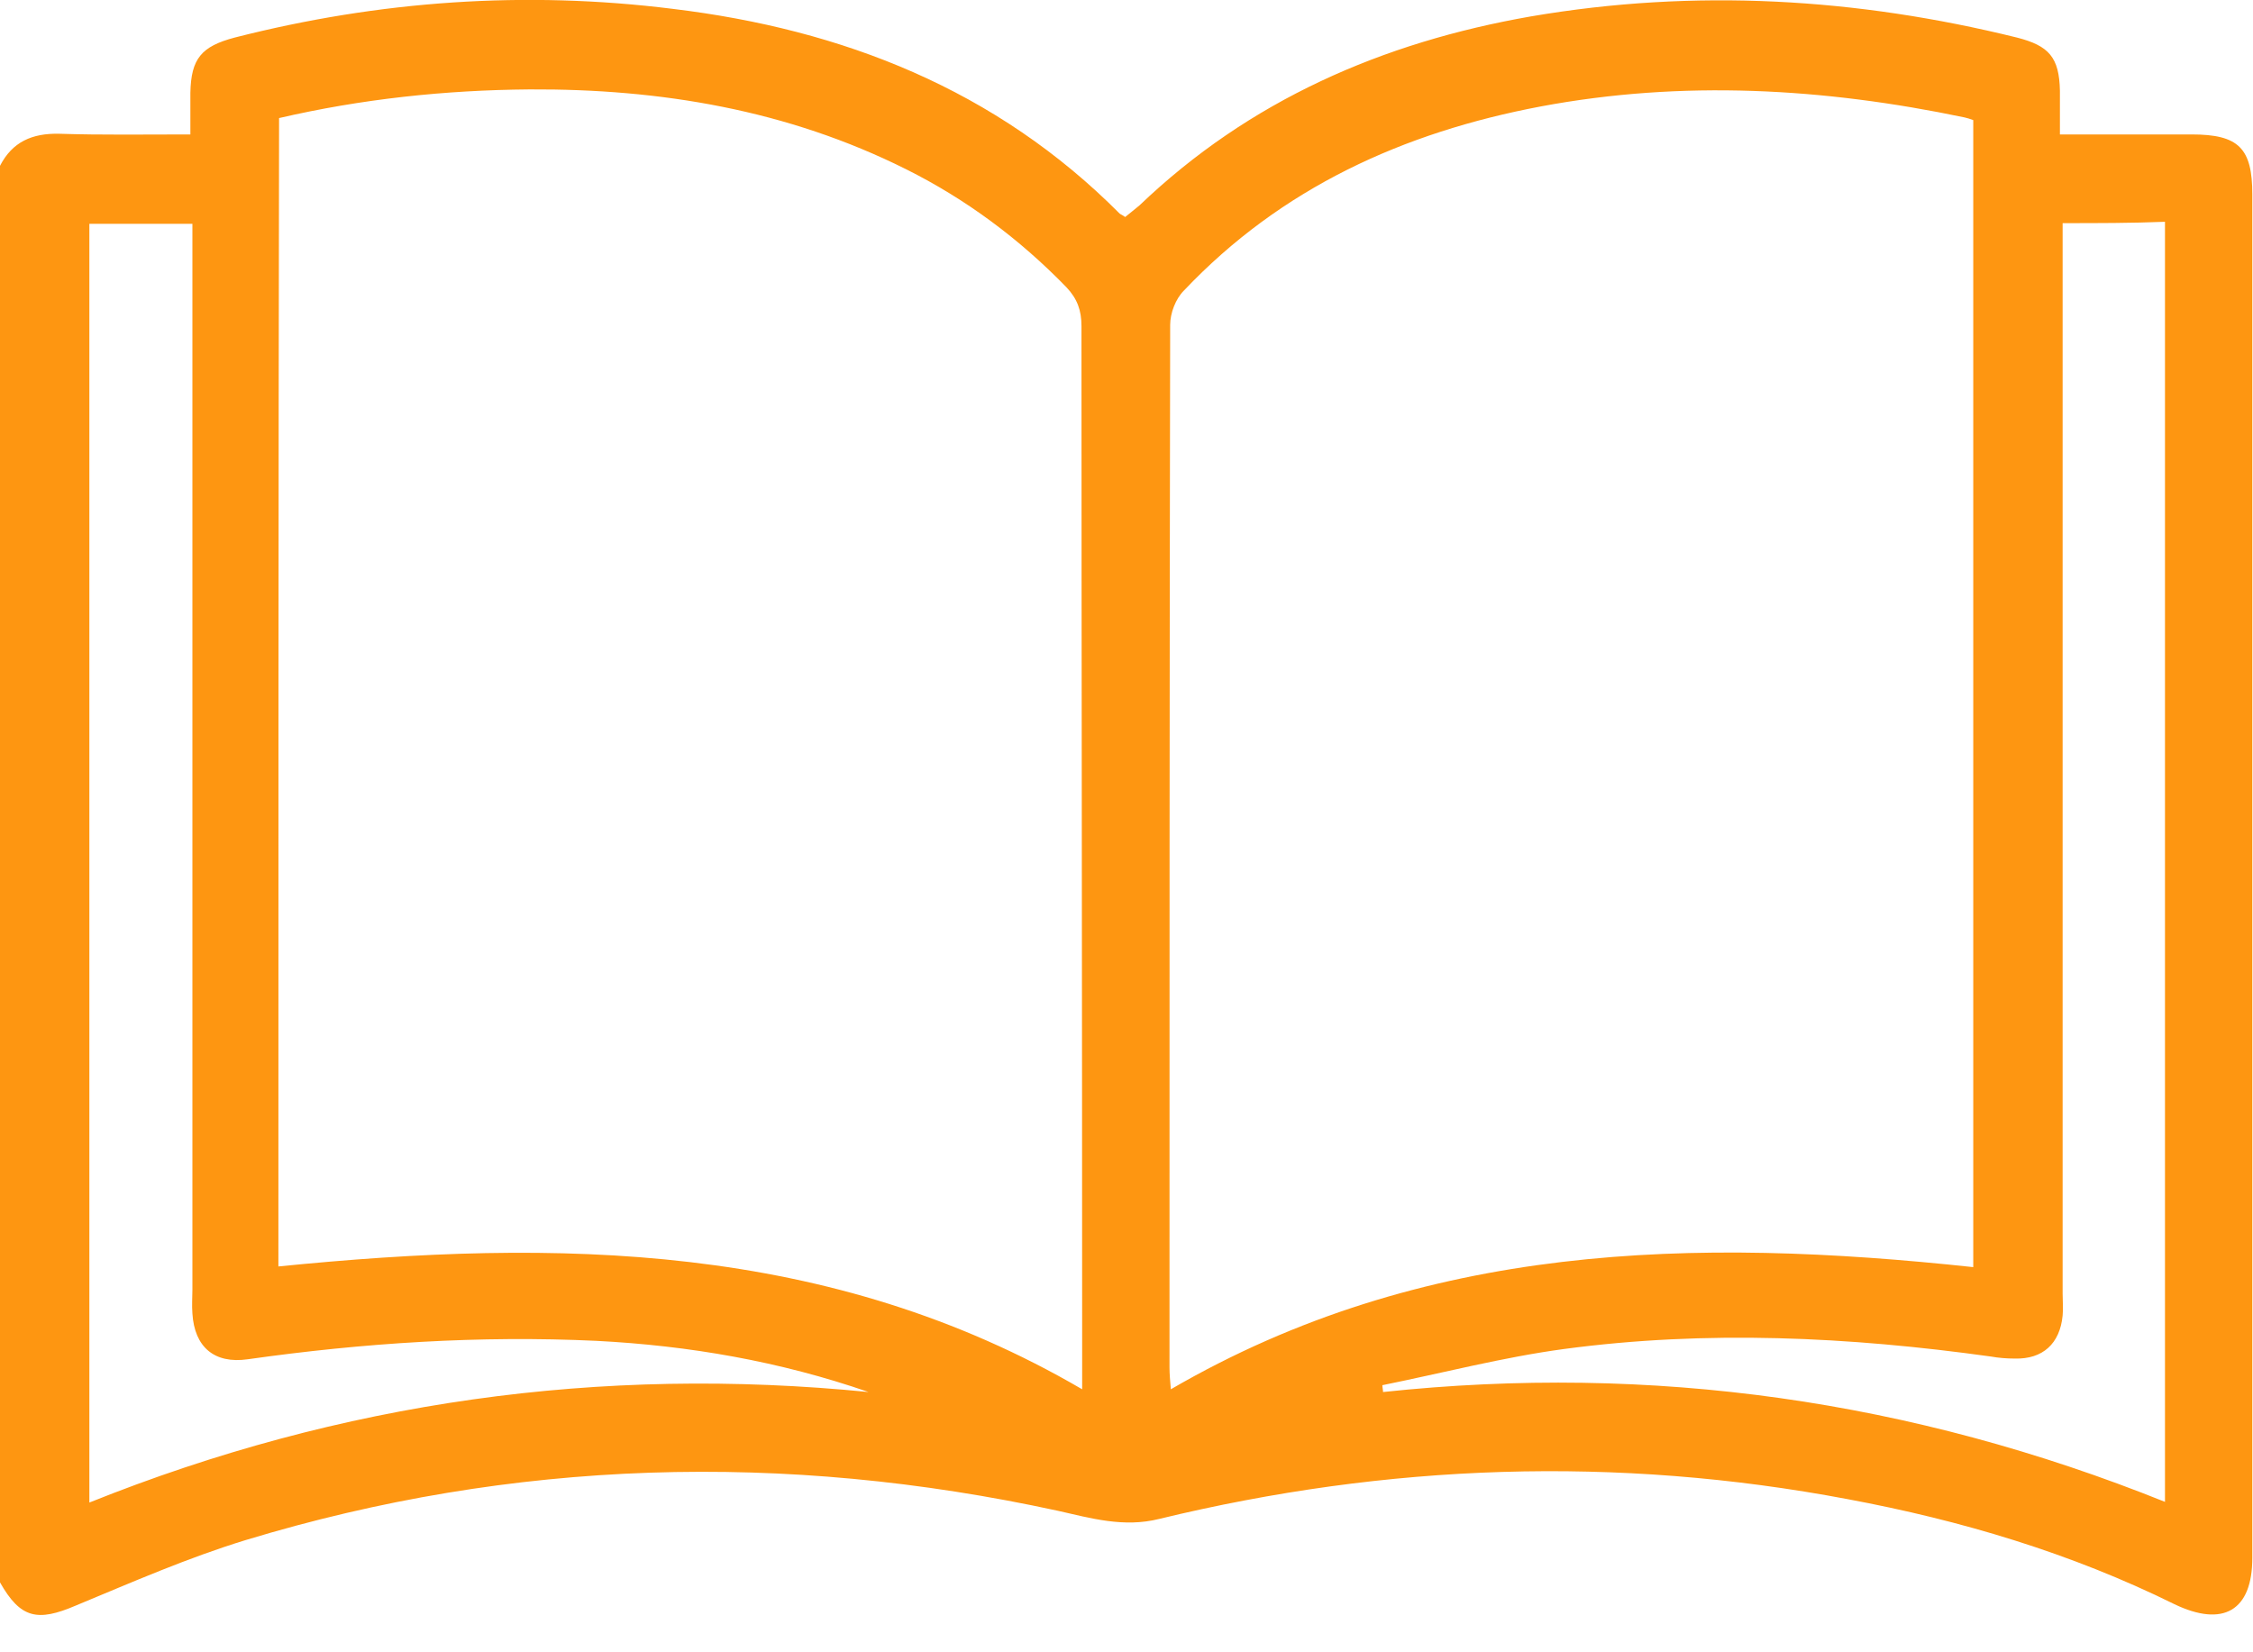 <svg width="60" height="44" viewBox="0 0 60 44" fill="none" xmlns="http://www.w3.org/2000/svg">
<g clip-path="url(#clip0_46_168)">
<path d="M0 4.416C0.327 3.78 0.854 3.544 1.581 3.562C2.707 3.598 3.834 3.58 5.07 3.58C5.07 3.18 5.07 2.817 5.07 2.471C5.088 1.563 5.36 1.236 6.251 1C10.103 0.018 13.992 -0.254 17.916 0.236C22.441 0.782 26.529 2.381 29.818 5.688C29.837 5.706 29.891 5.724 29.964 5.779C30.073 5.688 30.218 5.579 30.345 5.47C33.271 2.671 36.814 1.127 40.775 0.436C45.136 -0.309 49.443 -0.054 53.713 1C54.567 1.218 54.84 1.527 54.858 2.417C54.858 2.78 54.858 3.144 54.858 3.58C56.075 3.58 57.22 3.58 58.365 3.58C59.618 3.58 59.982 3.943 59.982 5.179C59.982 17.281 59.982 29.382 59.982 41.484C59.982 42.901 59.2 43.338 57.91 42.72C55.148 41.357 52.223 40.485 49.206 39.922C43.047 38.758 36.941 38.977 30.872 40.448C29.927 40.685 29.055 40.43 28.165 40.23C20.896 38.65 13.664 38.849 6.541 41.012C4.997 41.484 3.507 42.138 2.017 42.756C0.999 43.192 0.545 43.101 0 42.138C0 29.564 0 16.99 0 4.416ZM7.414 33.725C14.827 32.98 22.096 33.071 28.819 36.996C28.819 36.596 28.819 36.269 28.819 35.924C28.819 26.838 28.801 17.771 28.801 8.686C28.801 8.268 28.692 7.959 28.401 7.65C27.147 6.36 25.73 5.306 24.131 4.507C20.969 2.926 17.589 2.362 14.101 2.381C11.847 2.399 9.631 2.635 7.432 3.144C7.414 13.356 7.414 23.513 7.414 33.725ZM52.55 33.743C52.55 23.495 52.55 13.356 52.55 3.198C52.459 3.162 52.386 3.144 52.314 3.126C48.571 2.344 44.809 2.126 41.03 2.835C37.377 3.525 34.125 4.997 31.526 7.741C31.308 7.959 31.163 8.341 31.163 8.65C31.145 17.898 31.145 27.147 31.145 36.414C31.145 36.596 31.163 36.778 31.181 36.996C37.904 33.089 45.118 32.944 52.55 33.743ZM23.131 37.069C20.769 36.251 18.352 35.833 15.881 35.706C12.774 35.56 9.685 35.76 6.596 36.197C5.706 36.324 5.179 35.869 5.124 34.979C5.106 34.761 5.124 34.543 5.124 34.343C5.124 25.13 5.124 15.918 5.124 6.687C5.124 6.433 5.124 6.196 5.124 5.96C4.143 5.96 3.271 5.96 2.38 5.96C2.38 17.317 2.38 28.619 2.38 40.012C9.085 37.323 15.99 36.36 23.131 37.069ZM54.93 5.942C54.93 6.269 54.93 6.524 54.93 6.76C54.93 15.991 54.93 25.221 54.93 34.452C54.93 34.652 54.949 34.852 54.93 35.033C54.858 35.779 54.403 36.197 53.658 36.178C53.44 36.178 53.222 36.16 53.022 36.124C49.243 35.597 45.445 35.415 41.648 35.924C40.03 36.142 38.431 36.56 36.814 36.887C36.814 36.941 36.832 37.014 36.832 37.069C43.992 36.306 50.915 37.287 57.656 39.994C57.656 28.583 57.656 17.262 57.656 5.906C56.747 5.942 55.875 5.942 54.93 5.942Z" fill="#FE9611"/>
</g>
<defs>
<clipPath id="clip0_46_168">
<rect width="60" height="43.01" fill="white"/>
</clipPath>
</defs>
</svg>
